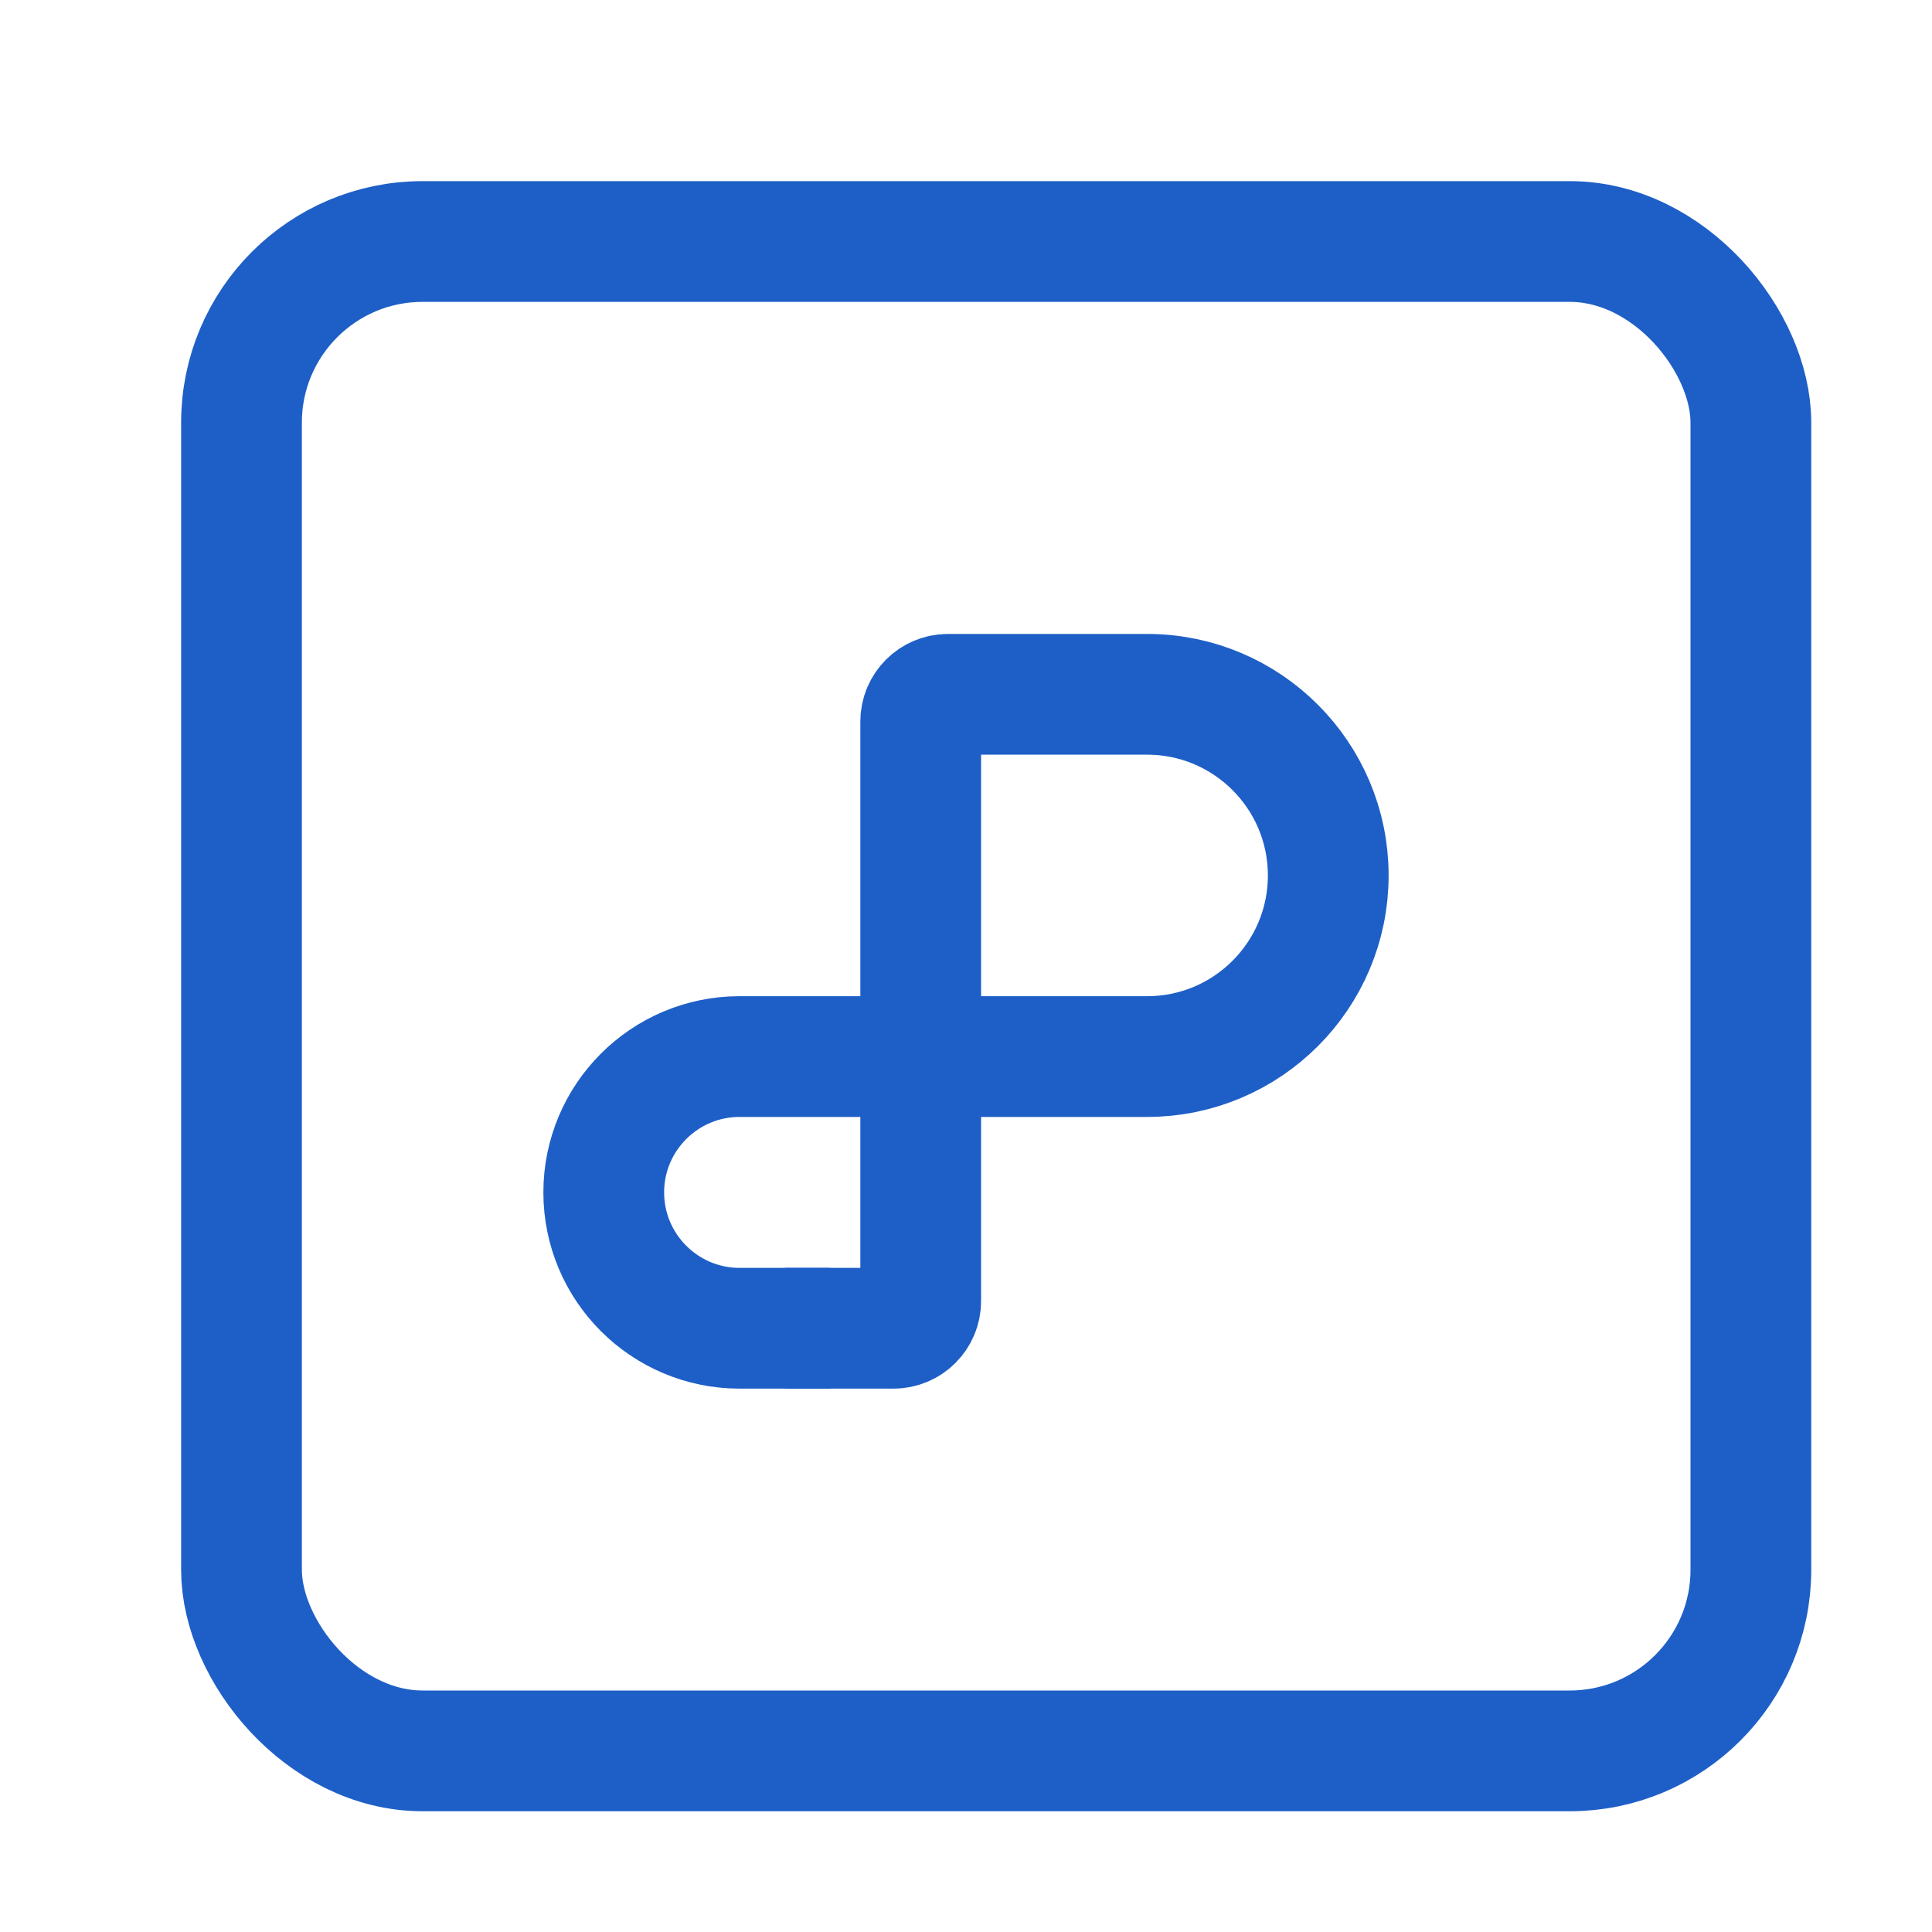 <svg width="16" height="16" viewBox="0 0 16 16" fill="none" xmlns="http://www.w3.org/2000/svg">
<rect x="2" y="2" width="12.5" height="12.5" rx="1.5" stroke="#1E5FC7" stroke-width="1"/>
<path d="M7.65 8.75H9.5C10.328 8.75 11 8.078 11 7.25C11 6.422 10.328 5.75 9.5 5.75H7.85C7.726 5.75 7.625 5.851 7.625 5.975V10.775C7.625 10.899 7.524 11 7.4 11H6.5" stroke="#1E5FC7" stroke-width="1"/>
<path d="M7.625 8.75H6.125C5.504 8.75 5 9.254 5 9.875C5 10.496 5.504 11 6.125 11H6.875" stroke="#1E5FC7" stroke-width="1"/>
</svg>
